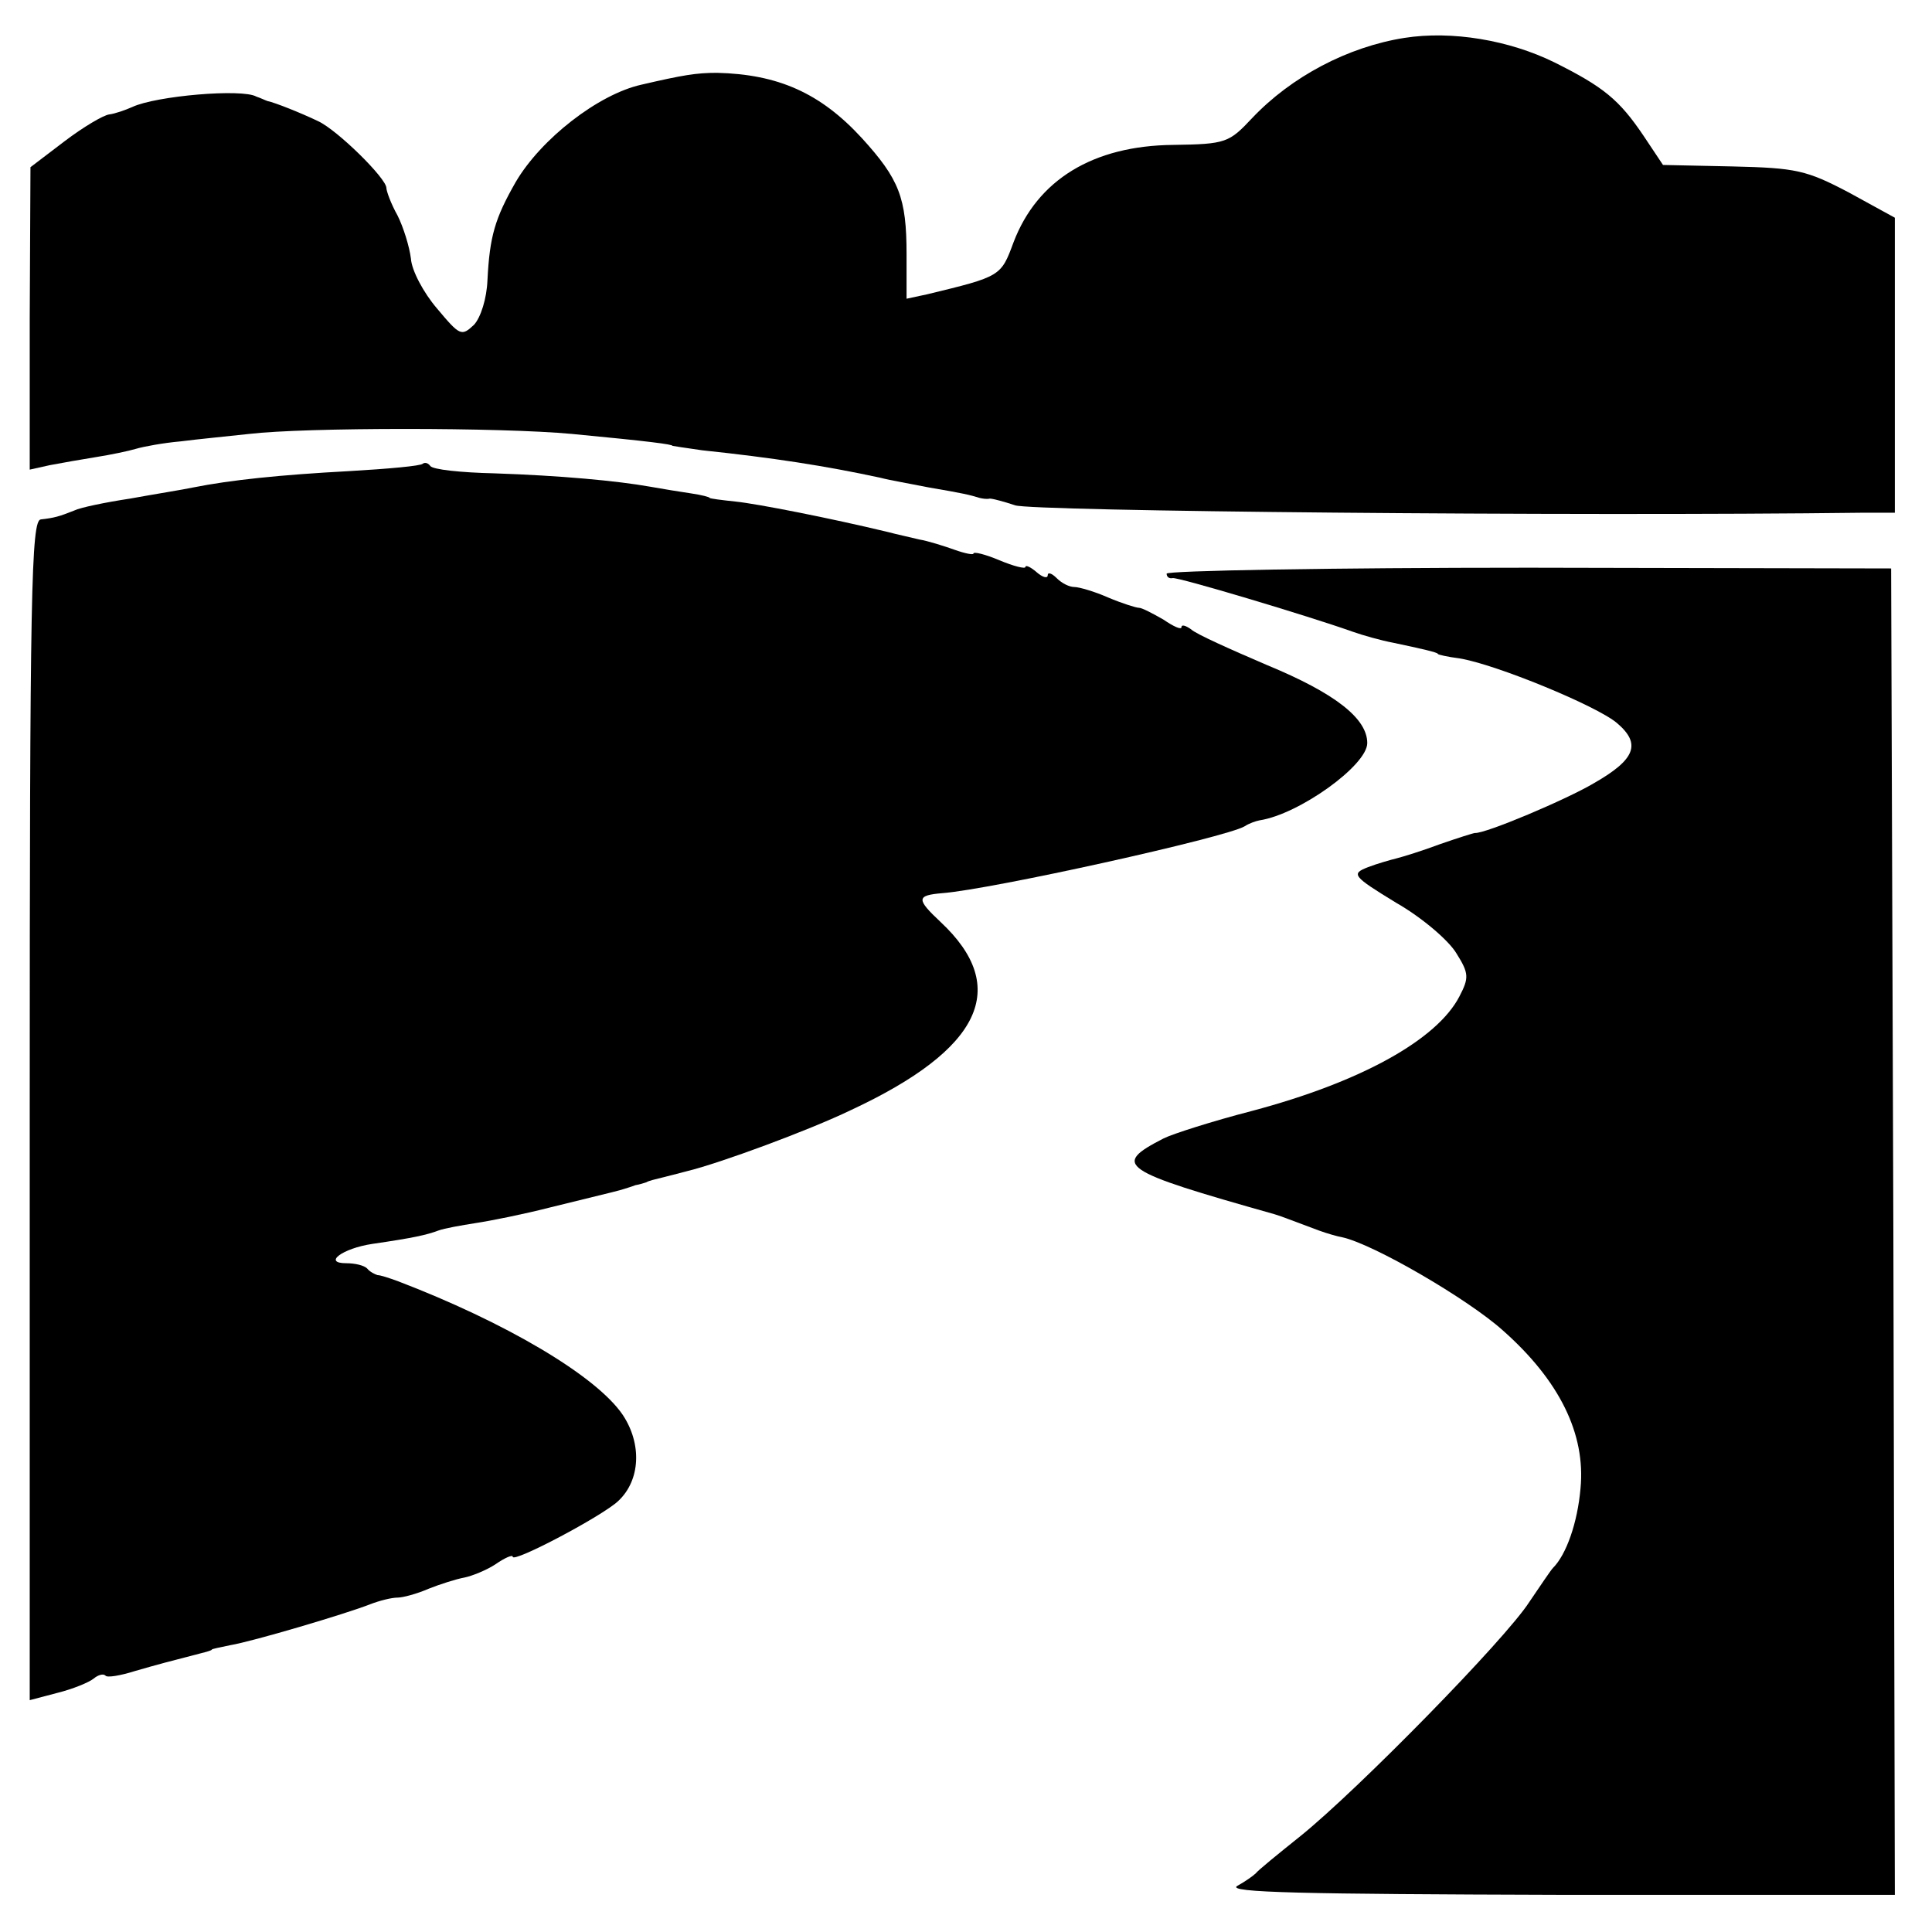 <?xml version="1.0" standalone="no"?>
<!DOCTYPE svg PUBLIC "-//W3C//DTD SVG 20010904//EN"
 "http://www.w3.org/TR/2001/REC-SVG-20010904/DTD/svg10.dtd">
<svg version="1.0" xmlns="http://www.w3.org/2000/svg"
 width="260pt" height="260pt" viewBox="0 0 260 260"
 preserveAspectRatio="xMidYMid meet">
<g transform="translate(0,260) scale(0.1,-0.1)"
fill="#000000" stroke="none">
<path d="M1890 2549 c-76 -12 -152 -52 -205 -108 -31 -33 -35 -35 -106 -36
-108 -1 -183 -47 -215 -131 -17 -46 -17 -46 -116 -70 l-28 -6 0 60 c0 76 -10
101 -60 156 -56 61 -113 86 -195 88 -28 0 -46 -3 -102 -16 -58 -13 -135 -73
-169 -131 -28 -49 -35 -73 -38 -132 -1 -25 -9 -50 -18 -60 -17 -16 -19 -15
-50 22 -18 21 -34 51 -35 67 -2 16 -10 42 -18 58 -9 16 -15 33 -15 37 0 13
-66 78 -92 90 -23 11 -58 25 -68 27 -3 1 -9 4 -15 6 -19 11 -135 1 -167 -14
-9 -4 -23 -9 -31 -10 -8 -1 -35 -17 -60 -36 l-46 -35 -1 -203 0 -204 27 6 c16
3 44 8 63 11 19 3 43 8 53 11 10 3 37 8 60 10 23 3 65 7 92 10 76 9 339 9 435
0 105 -10 135 -14 135 -16 0 0 18 -3 40 -6 95 -10 166 -21 240 -37 11 -3 40
-8 65 -13 47 -8 55 -10 68 -14 4 -1 10 -2 14 -1 4 0 19 -4 34 -9 20 -8 744
-15 1142 -10 l42 0 0 199 0 198 -62 34 c-57 30 -71 33 -156 35 l-94 2 -26 39
c-33 49 -54 66 -120 99 -61 30 -138 43 -202 33z"/>
<path d="M569 1976 c-2 -3 -47 -7 -99 -10 -93 -5 -160 -12 -210 -22 -14 -3
-52 -9 -85 -15 -33 -5 -67 -12 -75 -16 -20 -8 -27 -10 -45 -12 -13 -1 -15 -96
-15 -795 l0 -794 38 10 c20 5 42 14 48 19 6 5 13 7 16 4 2 -3 20 0 39 6 31 9
50 14 89 24 8 2 15 4 15 5 0 1 11 3 25 6 30 5 155 42 188 55 13 5 29 9 37 9 7
0 26 5 42 12 15 6 37 13 48 15 10 2 30 10 42 18 13 9 23 13 23 10 0 -9 121 55
142 75 30 28 32 77 6 116 -36 53 -159 125 -303 180 -11 4 -23 8 -27 8 -3 1
-10 4 -14 9 -4 4 -16 7 -28 7 -32 0 -5 20 35 26 55 8 73 12 89 18 8 3 31 7 50
10 20 3 65 12 100 21 90 22 94 23 100 25 3 1 10 3 15 5 6 1 12 3 15 4 3 2 12
4 20 6 8 2 24 6 35 9 45 11 164 55 220 82 176 82 215 165 121 253 -33 31 -33
36 2 39 66 5 382 75 407 90 6 4 15 7 20 8 53 8 145 74 145 104 0 33 -43 67
-135 105 -49 21 -96 42 -102 48 -7 5 -13 7 -13 3 0 -4 -11 1 -24 10 -14 8 -29
16 -33 16 -4 0 -23 6 -42 14 -18 8 -39 14 -45 14 -7 0 -17 5 -24 12 -7 7 -12
8 -12 4 0 -5 -7 -3 -15 4 -8 7 -15 10 -15 7 0 -3 -16 1 -35 9 -19 8 -35 12
-35 9 0 -2 -11 0 -25 5 -14 5 -36 12 -48 14 -12 3 -31 7 -42 10 -79 19 -176
38 -205 41 -19 2 -35 4 -35 5 0 1 -11 4 -25 6 -14 2 -38 6 -55 9 -45 8 -121
15 -210 18 -44 1 -83 5 -86 10 -3 4 -7 5 -10 3z"/>
<path d="M1570 1828 c0 -4 3 -7 8 -6 6 2 183 -51 242 -72 14 -5 39 -12 55 -15
38 -8 60 -13 60 -15 0 -1 13 -4 29 -6 49 -8 185 -64 212 -87 33 -28 25 -49
-31 -81 -37 -22 -146 -68 -160 -67 -2 0 -24 -7 -47 -15 -24 -9 -50 -17 -58
-19 -8 -2 -26 -7 -39 -12 -23 -9 -21 -12 38 -48 35 -20 71 -51 81 -68 17 -27
17 -33 4 -58 -30 -58 -132 -115 -279 -154 -54 -14 -107 -31 -119 -37 -70 -36
-60 -43 149 -102 10 -3 17 -6 60 -22 11 -4 25 -8 31 -9 42 -9 169 -83 216
-125 77 -68 112 -140 105 -213 -4 -46 -19 -89 -37 -107 -3 -3 -17 -24 -32 -46
-32 -50 -231 -253 -308 -315 -30 -24 -57 -46 -60 -50 -3 -3 -14 -11 -25 -17
-15 -9 90 -11 433 -12 l452 0 -2 893 -3 892 -487 1 c-269 0 -488 -4 -488 -8z"/>
</g>
</svg>
